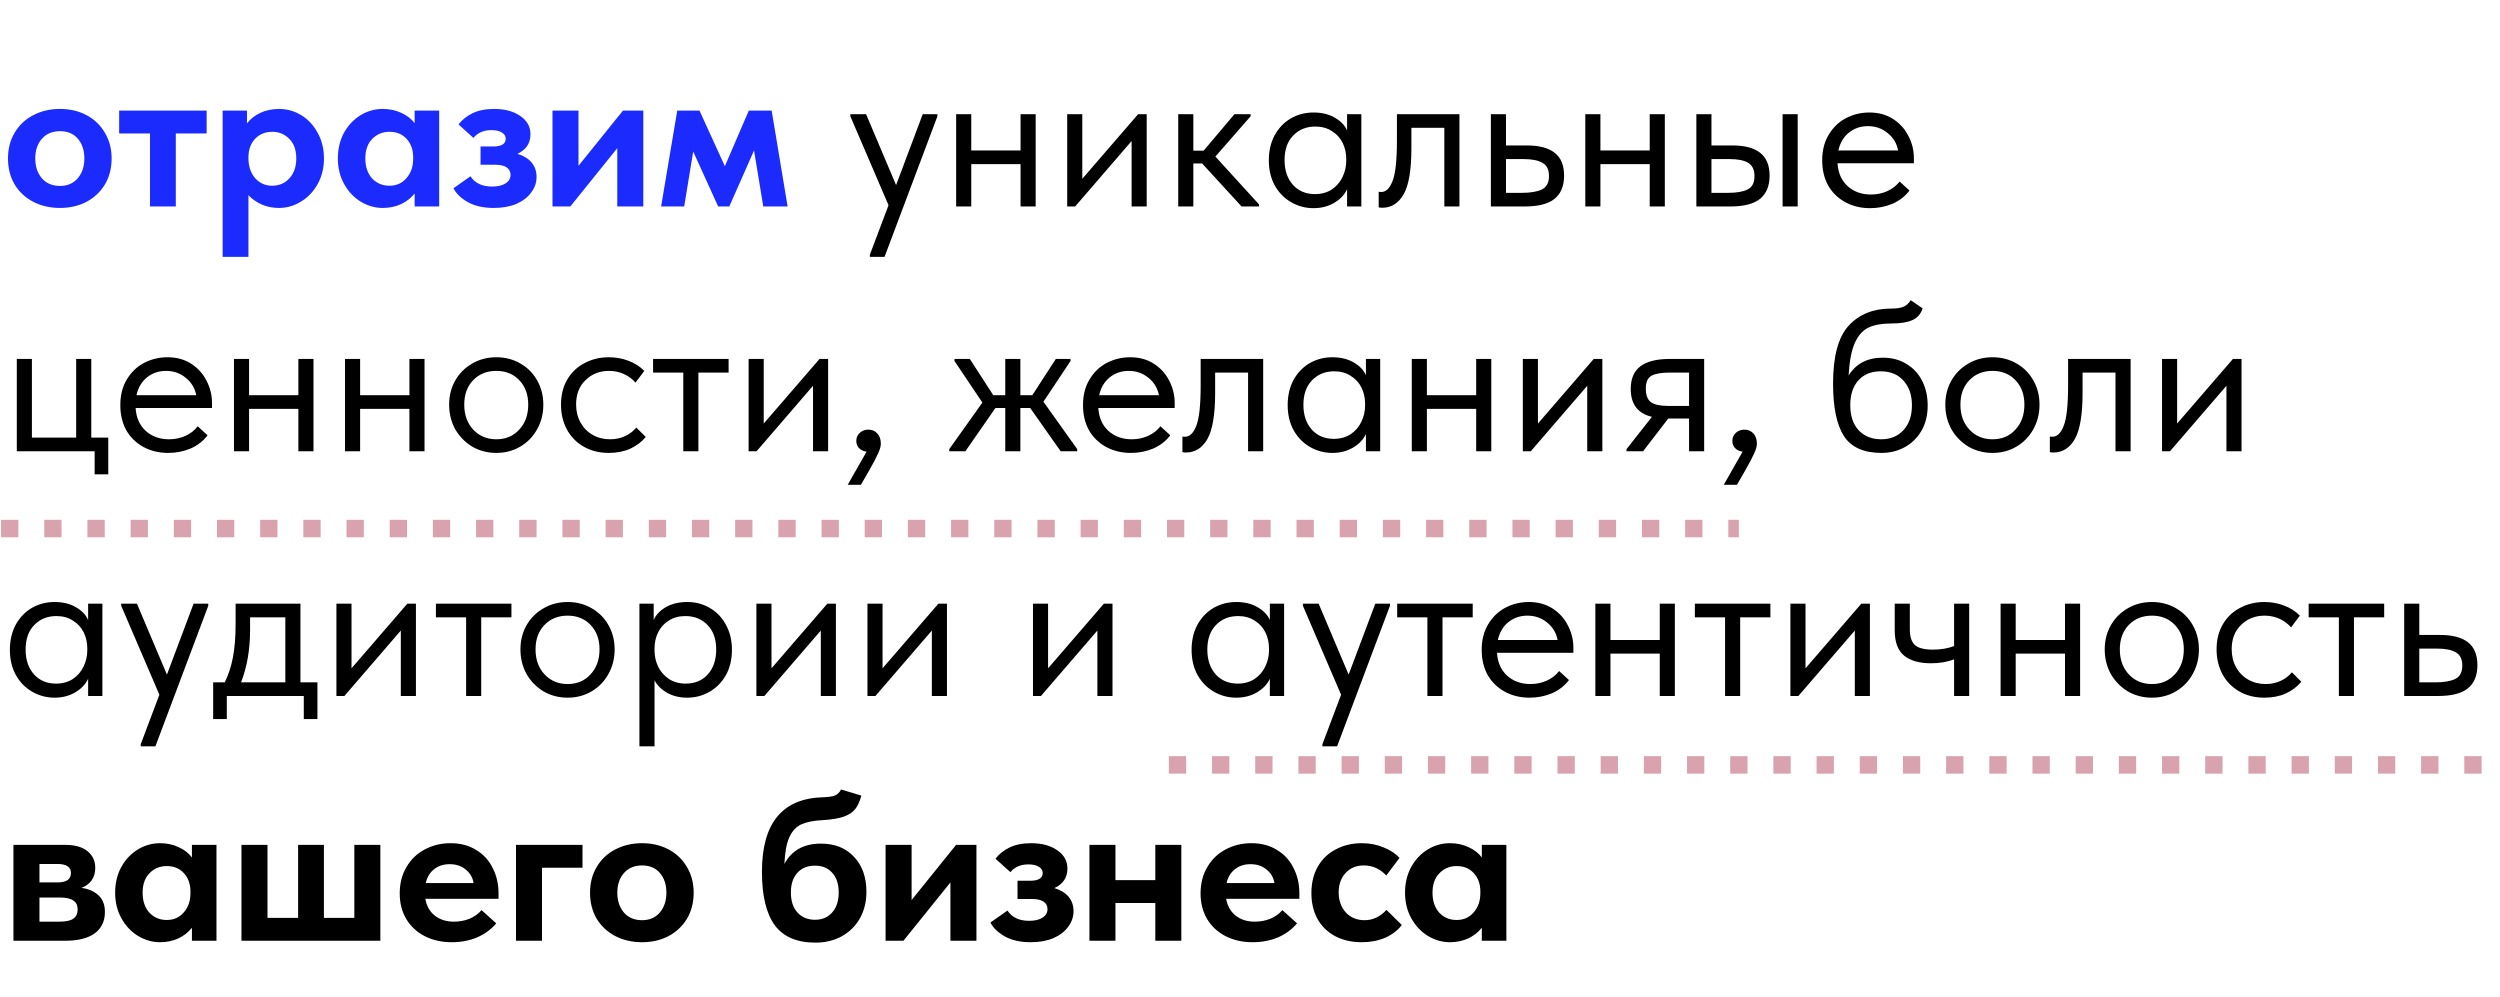 <?xml version="1.0" encoding="UTF-8"?> <svg xmlns="http://www.w3.org/2000/svg" width="143" height="57" viewBox="0 0 143 57" fill="none"><path d="M0.457 9.063C0.457 8.503 0.585 8.011 0.841 7.587C1.097 7.155 1.449 6.823 1.897 6.591C2.353 6.351 2.865 6.231 3.433 6.231C4.001 6.231 4.509 6.351 4.957 6.591C5.405 6.831 5.753 7.167 6.001 7.599C6.257 8.023 6.385 8.511 6.385 9.063C6.385 9.623 6.257 10.119 6.001 10.551C5.745 10.975 5.393 11.307 4.945 11.547C4.497 11.779 3.993 11.895 3.433 11.895C2.857 11.895 2.341 11.775 1.885 11.535C1.437 11.295 1.085 10.963 0.829 10.539C0.581 10.107 0.457 9.615 0.457 9.063ZM4.825 9.063C4.825 8.599 4.701 8.223 4.453 7.935C4.205 7.647 3.865 7.503 3.433 7.503C2.993 7.503 2.645 7.651 2.389 7.947C2.141 8.235 2.017 8.607 2.017 9.063C2.017 9.519 2.141 9.895 2.389 10.191C2.645 10.487 2.993 10.635 3.433 10.635C3.857 10.635 4.193 10.491 4.441 10.203C4.697 9.907 4.825 9.527 4.825 9.063ZM10.056 11.811H8.58V7.635H6.816V6.327H11.82V7.635H10.056V11.811ZM18.531 9.063C18.531 9.607 18.411 10.095 18.171 10.527C17.931 10.959 17.611 11.295 17.211 11.535C16.819 11.775 16.403 11.895 15.963 11.895C15.611 11.895 15.283 11.831 14.979 11.703C14.675 11.567 14.419 11.387 14.211 11.163V14.691H12.735V6.327H14.127V7.059C14.311 6.811 14.563 6.611 14.883 6.459C15.211 6.307 15.571 6.231 15.963 6.231C16.419 6.231 16.843 6.351 17.235 6.591C17.627 6.831 17.939 7.167 18.171 7.599C18.411 8.031 18.531 8.519 18.531 9.063ZM16.947 9.063C16.947 8.583 16.815 8.211 16.551 7.947C16.287 7.675 15.963 7.539 15.579 7.539C15.171 7.539 14.839 7.675 14.583 7.947C14.335 8.219 14.211 8.567 14.211 8.991V9.087C14.219 9.535 14.347 9.903 14.595 10.191C14.851 10.479 15.175 10.623 15.567 10.623C15.967 10.623 16.295 10.483 16.551 10.203C16.815 9.915 16.947 9.535 16.947 9.063ZM23.717 6.327H25.121V11.811H23.717V11.067C23.517 11.323 23.257 11.527 22.937 11.679C22.617 11.823 22.269 11.895 21.893 11.895C21.453 11.895 21.033 11.775 20.633 11.535C20.241 11.295 19.925 10.959 19.685 10.527C19.445 10.095 19.325 9.607 19.325 9.063C19.325 8.519 19.441 8.031 19.673 7.599C19.913 7.167 20.229 6.831 20.621 6.591C21.013 6.351 21.437 6.231 21.893 6.231C22.285 6.231 22.641 6.307 22.961 6.459C23.281 6.603 23.533 6.799 23.717 7.047V6.327ZM23.633 9.087V8.991C23.633 8.567 23.509 8.219 23.261 7.947C23.013 7.675 22.685 7.539 22.277 7.539C21.885 7.539 21.557 7.675 21.293 7.947C21.029 8.211 20.897 8.583 20.897 9.063C20.897 9.535 21.025 9.915 21.281 10.203C21.545 10.483 21.877 10.623 22.277 10.623C22.677 10.623 23.001 10.479 23.249 10.191C23.505 9.903 23.633 9.535 23.633 9.087ZM30.691 10.119C30.691 10.447 30.587 10.747 30.379 11.019C30.179 11.291 29.895 11.507 29.527 11.667C29.159 11.819 28.731 11.895 28.243 11.895C27.651 11.895 27.155 11.783 26.755 11.559C26.363 11.335 26.091 11.071 25.939 10.767L26.911 10.083C27.167 10.475 27.579 10.671 28.147 10.671C28.475 10.671 28.731 10.611 28.915 10.491C29.107 10.371 29.203 10.207 29.203 9.999C29.203 9.823 29.131 9.683 28.987 9.579C28.843 9.475 28.619 9.423 28.315 9.423H27.487V8.379H28.207C28.687 8.379 28.927 8.231 28.927 7.935C28.927 7.783 28.851 7.663 28.699 7.575C28.555 7.487 28.359 7.443 28.111 7.443C27.671 7.443 27.327 7.591 27.079 7.887L26.227 7.119C26.427 6.855 26.691 6.643 27.019 6.483C27.355 6.315 27.771 6.231 28.267 6.231C28.883 6.231 29.383 6.367 29.767 6.639C30.151 6.903 30.343 7.251 30.343 7.683C30.343 8.195 30.095 8.567 29.599 8.799C29.959 8.911 30.231 9.079 30.415 9.303C30.599 9.527 30.691 9.799 30.691 10.119ZM33.09 9.483L35.633 6.327H36.797V11.811H35.309V8.475L32.621 11.811H31.602V6.327H33.09V9.483ZM39.135 11.811H37.815L38.739 6.327H40.011L41.463 9.507L42.831 6.327H44.139L45.051 11.811H43.659L43.131 8.607L41.715 11.811H41.079L39.651 8.667L39.135 11.811Z" fill="#1B2BFE"></path><path d="M51.256 10.587L52.78 6.531H53.62V6.651L50.596 14.691H49.756V14.571L50.824 11.739L48.64 6.651V6.531H49.54L51.256 10.587ZM58.376 6.531H59.24V11.811H58.376V9.387H55.556V11.811H54.692V6.531H55.556V8.607H58.376V6.531ZM61.907 10.227L65.1 6.531H65.591V11.811H64.728V8.067L61.499 11.811H61.044V6.531H61.907V10.227ZM71.535 6.651L69.519 8.955L72.015 11.691V11.811H71.019L68.763 9.351H68.259V11.811H67.395V6.531H68.259V8.619H68.847L70.611 6.531H71.535V6.651ZM77.053 6.531H77.869V11.811H77.053V10.827C76.901 11.147 76.653 11.407 76.309 11.607C75.965 11.807 75.573 11.907 75.133 11.907C74.677 11.907 74.253 11.795 73.861 11.571C73.469 11.347 73.157 11.031 72.925 10.623C72.693 10.207 72.577 9.723 72.577 9.171C72.577 8.627 72.689 8.147 72.913 7.731C73.145 7.315 73.453 6.995 73.837 6.771C74.229 6.547 74.661 6.435 75.133 6.435C75.613 6.435 76.021 6.535 76.357 6.735C76.701 6.935 76.933 7.179 77.053 7.467V6.531ZM77.005 9.207V9.087C77.005 8.759 76.937 8.455 76.801 8.175C76.665 7.895 76.461 7.671 76.189 7.503C75.925 7.327 75.609 7.239 75.241 7.239C74.721 7.239 74.297 7.411 73.969 7.755C73.641 8.091 73.477 8.559 73.477 9.159C73.477 9.743 73.637 10.215 73.957 10.575C74.277 10.927 74.697 11.103 75.217 11.103C75.585 11.103 75.905 11.015 76.177 10.839C76.449 10.655 76.653 10.419 76.789 10.131C76.933 9.835 77.005 9.527 77.005 9.207ZM78.86 11.859V10.971C78.9 10.979 78.948 10.983 79.004 10.983C79.276 10.983 79.492 10.775 79.652 10.359C79.82 9.943 79.904 9.171 79.904 8.043V6.531H83.48V11.811H82.616V7.311H80.732V8.475C80.732 9.715 80.584 10.595 80.288 11.115C79.992 11.627 79.584 11.883 79.064 11.883C78.976 11.883 78.908 11.875 78.86 11.859ZM85.278 11.811V6.531H86.142V8.319H87.33C88.042 8.319 88.574 8.459 88.926 8.739C89.286 9.019 89.466 9.455 89.466 10.047C89.466 10.639 89.282 11.083 88.914 11.379C88.554 11.667 87.986 11.811 87.21 11.811H85.278ZM87.042 11.031C87.538 11.031 87.922 10.967 88.194 10.839C88.466 10.703 88.602 10.447 88.602 10.071C88.602 9.703 88.478 9.451 88.23 9.315C87.99 9.171 87.626 9.099 87.138 9.099H86.142V11.031H87.042ZM94.364 6.531H95.228V11.811H94.364V9.387H91.544V11.811H90.68V6.531H91.544V8.607H94.364V6.531ZM99.084 8.319C99.796 8.319 100.328 8.459 100.68 8.739C101.04 9.019 101.22 9.455 101.22 10.047C101.22 10.639 101.036 11.083 100.668 11.379C100.308 11.667 99.74 11.811 98.964 11.811H97.032V6.531H97.896V8.319H99.084ZM102.828 11.811H101.964V6.531H102.828V11.811ZM98.832 11.031C99.328 11.031 99.704 10.967 99.96 10.839C100.224 10.711 100.356 10.455 100.356 10.071C100.356 9.711 100.236 9.459 99.996 9.315C99.764 9.171 99.408 9.099 98.928 9.099H97.896V11.031H98.832ZM109.474 9.339H105.106C105.138 9.883 105.33 10.319 105.682 10.647C106.042 10.967 106.486 11.127 107.014 11.127C107.35 11.127 107.662 11.063 107.95 10.935C108.246 10.799 108.482 10.615 108.658 10.383L109.222 10.899C108.974 11.227 108.65 11.479 108.25 11.655C107.85 11.823 107.422 11.907 106.966 11.907C106.446 11.907 105.978 11.795 105.562 11.571C105.146 11.347 104.818 11.031 104.578 10.623C104.346 10.207 104.23 9.723 104.23 9.171C104.23 8.603 104.354 8.115 104.602 7.707C104.85 7.291 105.178 6.975 105.586 6.759C106.002 6.543 106.45 6.435 106.93 6.435C107.45 6.435 107.902 6.559 108.286 6.807C108.67 7.055 108.962 7.379 109.162 7.779C109.37 8.179 109.474 8.599 109.474 9.039V9.339ZM105.154 8.607H108.574C108.494 8.199 108.294 7.867 107.974 7.611C107.654 7.347 107.278 7.215 106.846 7.215C106.43 7.215 106.066 7.339 105.754 7.587C105.45 7.835 105.25 8.175 105.154 8.607ZM6.193 27.131H5.413V25.811H0.961V20.531H1.825V25.031H4.357V20.531H5.221V25.031H6.193V27.131ZM12.126 23.339H7.758C7.79 23.883 7.982 24.319 8.334 24.647C8.694 24.967 9.138 25.127 9.666 25.127C10.002 25.127 10.314 25.063 10.602 24.935C10.898 24.799 11.134 24.615 11.31 24.383L11.874 24.899C11.626 25.227 11.302 25.479 10.902 25.655C10.502 25.823 10.074 25.907 9.618 25.907C9.098 25.907 8.63 25.795 8.214 25.571C7.798 25.347 7.47 25.031 7.23 24.623C6.998 24.207 6.882 23.723 6.882 23.171C6.882 22.603 7.006 22.115 7.254 21.707C7.502 21.291 7.83 20.975 8.238 20.759C8.654 20.543 9.102 20.435 9.582 20.435C10.102 20.435 10.554 20.559 10.938 20.807C11.322 21.055 11.614 21.379 11.814 21.779C12.022 22.179 12.126 22.599 12.126 23.039V23.339ZM7.806 22.607H11.226C11.146 22.199 10.946 21.867 10.626 21.611C10.306 21.347 9.93 21.215 9.498 21.215C9.082 21.215 8.718 21.339 8.406 21.587C8.102 21.835 7.902 22.175 7.806 22.607ZM17.067 20.531H17.931V25.811H17.067V23.387H14.247V25.811H13.383V20.531H14.247V22.607H17.067V20.531ZM23.419 20.531H24.283V25.811H23.419V23.387H20.599V25.811H19.735V20.531H20.599V22.607H23.419V20.531ZM25.691 23.147C25.691 22.635 25.806 22.175 26.038 21.767C26.279 21.351 26.602 21.027 27.011 20.795C27.419 20.555 27.878 20.435 28.39 20.435C28.902 20.435 29.363 20.555 29.77 20.795C30.178 21.027 30.498 21.351 30.73 21.767C30.962 22.175 31.078 22.635 31.078 23.147C31.078 23.667 30.959 24.139 30.718 24.563C30.486 24.979 30.166 25.307 29.759 25.547C29.351 25.787 28.895 25.907 28.39 25.907C27.887 25.907 27.427 25.787 27.011 25.547C26.602 25.299 26.279 24.967 26.038 24.551C25.806 24.127 25.691 23.659 25.691 23.147ZM30.215 23.147C30.215 22.571 30.047 22.107 29.71 21.755C29.375 21.395 28.934 21.215 28.39 21.215C27.846 21.215 27.402 21.395 27.058 21.755C26.723 22.107 26.555 22.571 26.555 23.147C26.555 23.731 26.727 24.207 27.07 24.575C27.415 24.943 27.855 25.127 28.39 25.127C28.927 25.127 29.363 24.943 29.698 24.575C30.043 24.207 30.215 23.731 30.215 23.147ZM32.089 23.147C32.089 22.595 32.209 22.115 32.449 21.707C32.689 21.299 33.017 20.987 33.433 20.771C33.849 20.547 34.313 20.435 34.825 20.435C35.225 20.435 35.601 20.503 35.953 20.639C36.313 20.775 36.613 20.967 36.853 21.215L36.349 21.887C36.173 21.679 35.953 21.515 35.689 21.395C35.425 21.275 35.141 21.215 34.837 21.215C34.301 21.215 33.853 21.391 33.493 21.743C33.133 22.087 32.953 22.551 32.953 23.135C32.953 23.519 33.037 23.863 33.205 24.167C33.373 24.471 33.605 24.707 33.901 24.875C34.197 25.043 34.529 25.127 34.897 25.127C35.209 25.127 35.493 25.067 35.749 24.947C36.013 24.827 36.229 24.663 36.397 24.455L36.937 24.995C36.705 25.275 36.409 25.499 36.049 25.667C35.689 25.827 35.281 25.907 34.825 25.907C34.281 25.907 33.801 25.787 33.385 25.547C32.969 25.307 32.649 24.979 32.425 24.563C32.201 24.139 32.089 23.667 32.089 23.147ZM39.948 25.811H39.084V21.311H37.356V20.531H41.676V21.311H39.948V25.811ZM43.685 24.227L46.877 20.531H47.369V25.811H46.505V22.067L43.277 25.811H42.821V20.531H43.685V24.227ZM50.384 25.379C50.384 25.531 50.332 25.715 50.228 25.931C50.132 26.155 49.972 26.463 49.748 26.855L49.244 27.731H48.488L49.568 25.835C49.384 25.811 49.24 25.743 49.136 25.631C49.032 25.519 48.98 25.383 48.98 25.223C48.98 25.031 49.048 24.875 49.184 24.755C49.32 24.635 49.48 24.575 49.664 24.575C49.88 24.575 50.052 24.647 50.18 24.791C50.316 24.935 50.384 25.131 50.384 25.379ZM61.233 20.651L59.685 22.979L61.617 25.691V25.811H60.669L58.929 23.339H58.365V25.811H57.501V23.339H56.937L55.221 25.811H54.297V25.691L56.193 23.027L54.597 20.651V20.531H55.473L56.817 22.607H57.501V20.531H58.365V22.607H59.049L60.393 20.531H61.233V20.651ZM67.192 23.339H62.824C62.856 23.883 63.048 24.319 63.4 24.647C63.76 24.967 64.204 25.127 64.732 25.127C65.068 25.127 65.38 25.063 65.668 24.935C65.964 24.799 66.2 24.615 66.376 24.383L66.94 24.899C66.692 25.227 66.368 25.479 65.968 25.655C65.568 25.823 65.14 25.907 64.684 25.907C64.164 25.907 63.696 25.795 63.28 25.571C62.864 25.347 62.536 25.031 62.296 24.623C62.064 24.207 61.948 23.723 61.948 23.171C61.948 22.603 62.072 22.115 62.32 21.707C62.568 21.291 62.896 20.975 63.304 20.759C63.72 20.543 64.168 20.435 64.648 20.435C65.168 20.435 65.62 20.559 66.004 20.807C66.388 21.055 66.68 21.379 66.88 21.779C67.088 22.179 67.192 22.599 67.192 23.039V23.339ZM62.872 22.607H66.292C66.212 22.199 66.012 21.867 65.692 21.611C65.372 21.347 64.996 21.215 64.564 21.215C64.148 21.215 63.784 21.339 63.472 21.587C63.168 21.835 62.968 22.175 62.872 22.607ZM67.634 25.859V24.971C67.674 24.979 67.722 24.983 67.778 24.983C68.05 24.983 68.266 24.775 68.426 24.359C68.594 23.943 68.678 23.171 68.678 22.043V20.531H72.254V25.811H71.39V21.311H69.506V22.475C69.506 23.715 69.358 24.595 69.062 25.115C68.766 25.627 68.358 25.883 67.838 25.883C67.75 25.883 67.682 25.875 67.634 25.859ZM78.131 20.531H78.947V25.811H78.131V24.827C77.979 25.147 77.731 25.407 77.387 25.607C77.043 25.807 76.651 25.907 76.211 25.907C75.755 25.907 75.331 25.795 74.939 25.571C74.547 25.347 74.235 25.031 74.003 24.623C73.771 24.207 73.655 23.723 73.655 23.171C73.655 22.627 73.767 22.147 73.991 21.731C74.223 21.315 74.531 20.995 74.915 20.771C75.307 20.547 75.739 20.435 76.211 20.435C76.691 20.435 77.099 20.535 77.435 20.735C77.779 20.935 78.011 21.179 78.131 21.467V20.531ZM78.083 23.207V23.087C78.083 22.759 78.015 22.455 77.879 22.175C77.743 21.895 77.539 21.671 77.267 21.503C77.003 21.327 76.687 21.239 76.319 21.239C75.799 21.239 75.375 21.411 75.047 21.755C74.719 22.091 74.555 22.559 74.555 23.159C74.555 23.743 74.715 24.215 75.035 24.575C75.355 24.927 75.775 25.103 76.295 25.103C76.663 25.103 76.983 25.015 77.255 24.839C77.527 24.655 77.731 24.419 77.867 24.131C78.011 23.835 78.083 23.527 78.083 23.207ZM84.438 20.531H85.302V25.811H84.438V23.387H81.618V25.811H80.754V20.531H81.618V22.607H84.438V20.531ZM87.97 24.227L91.162 20.531H91.654V25.811H90.79V22.067L87.562 25.811H87.106V20.531H87.97V24.227ZM97.478 20.531V25.811H96.614V23.939H95.425L93.986 25.811H93.037V25.691L94.49 23.843C93.681 23.651 93.278 23.119 93.278 22.247C93.278 21.671 93.457 21.243 93.817 20.963C94.186 20.675 94.754 20.531 95.522 20.531H97.478ZM96.614 23.219V21.311H95.522C95.041 21.311 94.689 21.371 94.466 21.491C94.249 21.611 94.141 21.855 94.141 22.223C94.141 22.599 94.237 22.859 94.43 23.003C94.629 23.147 94.962 23.219 95.425 23.219H96.614ZM100.494 25.379C100.494 25.531 100.442 25.715 100.338 25.931C100.242 26.155 100.082 26.463 99.858 26.855L99.354 27.731H98.598L99.678 25.835C99.494 25.811 99.35 25.743 99.246 25.631C99.142 25.519 99.09 25.383 99.09 25.223C99.09 25.031 99.158 24.875 99.294 24.755C99.43 24.635 99.59 24.575 99.774 24.575C99.99 24.575 100.162 24.647 100.29 24.791C100.426 24.935 100.494 25.131 100.494 25.379ZM110.263 23.195C110.263 23.755 110.143 24.239 109.903 24.647C109.663 25.055 109.343 25.367 108.943 25.583C108.543 25.799 108.103 25.907 107.623 25.907C106.607 25.907 105.891 25.587 105.475 24.947C105.059 24.299 104.851 23.299 104.851 21.947C104.851 20.387 105.147 19.283 105.739 18.635C106.339 17.979 107.147 17.651 108.163 17.651C108.467 17.651 108.699 17.619 108.859 17.555C109.027 17.491 109.171 17.363 109.291 17.171L109.975 17.639C109.871 17.959 109.675 18.183 109.387 18.311C109.107 18.439 108.707 18.503 108.187 18.503C107.651 18.503 107.219 18.579 106.891 18.731C106.563 18.883 106.299 19.175 106.099 19.607C105.907 20.031 105.787 20.655 105.739 21.479C106.163 20.799 106.815 20.459 107.695 20.459C108.215 20.459 108.667 20.579 109.051 20.819C109.443 21.051 109.743 21.375 109.951 21.791C110.159 22.207 110.263 22.675 110.263 23.195ZM109.363 23.183C109.363 22.599 109.203 22.131 108.883 21.779C108.571 21.419 108.135 21.239 107.575 21.239C107.031 21.239 106.603 21.415 106.291 21.767C105.987 22.111 105.835 22.579 105.835 23.171C105.835 23.787 105.995 24.267 106.315 24.611C106.643 24.955 107.075 25.127 107.611 25.127C108.139 25.127 108.563 24.951 108.883 24.599C109.203 24.247 109.363 23.775 109.363 23.183ZM111.272 23.147C111.272 22.635 111.388 22.175 111.62 21.767C111.86 21.351 112.184 21.027 112.592 20.795C113 20.555 113.46 20.435 113.972 20.435C114.484 20.435 114.944 20.555 115.352 20.795C115.76 21.027 116.08 21.351 116.312 21.767C116.544 22.175 116.66 22.635 116.66 23.147C116.66 23.667 116.54 24.139 116.3 24.563C116.068 24.979 115.748 25.307 115.34 25.547C114.932 25.787 114.476 25.907 113.972 25.907C113.468 25.907 113.008 25.787 112.592 25.547C112.184 25.299 111.86 24.967 111.62 24.551C111.388 24.127 111.272 23.659 111.272 23.147ZM115.796 23.147C115.796 22.571 115.628 22.107 115.292 21.755C114.956 21.395 114.516 21.215 113.972 21.215C113.428 21.215 112.984 21.395 112.64 21.755C112.304 22.107 112.136 22.571 112.136 23.147C112.136 23.731 112.308 24.207 112.652 24.575C112.996 24.943 113.436 25.127 113.972 25.127C114.508 25.127 114.944 24.943 115.28 24.575C115.624 24.207 115.796 23.731 115.796 23.147ZM117.251 25.859V24.971C117.291 24.979 117.339 24.983 117.395 24.983C117.667 24.983 117.883 24.775 118.043 24.359C118.211 23.943 118.295 23.171 118.295 22.043V20.531H121.871V25.811H121.007V21.311H119.123V22.475C119.123 23.715 118.975 24.595 118.679 25.115C118.383 25.627 117.975 25.883 117.455 25.883C117.367 25.883 117.299 25.875 117.251 25.859ZM124.532 24.227L127.724 20.531H128.216V25.811H127.352V22.067L124.124 25.811H123.668V20.531H124.532V24.227ZM5.041 34.531H5.857V39.811H5.041V38.827C4.889 39.147 4.641 39.407 4.297 39.607C3.953 39.807 3.561 39.907 3.121 39.907C2.665 39.907 2.241 39.795 1.849 39.571C1.457 39.347 1.145 39.031 0.913 38.623C0.681 38.207 0.565 37.723 0.565 37.171C0.565 36.627 0.677 36.147 0.901 35.731C1.133 35.315 1.441 34.995 1.825 34.771C2.217 34.547 2.649 34.435 3.121 34.435C3.601 34.435 4.009 34.535 4.345 34.735C4.689 34.935 4.921 35.179 5.041 35.467V34.531ZM4.993 37.207V37.087C4.993 36.759 4.925 36.455 4.789 36.175C4.653 35.895 4.449 35.671 4.177 35.503C3.913 35.327 3.597 35.239 3.229 35.239C2.709 35.239 2.285 35.411 1.957 35.755C1.629 36.091 1.465 36.559 1.465 37.159C1.465 37.743 1.625 38.215 1.945 38.575C2.265 38.927 2.685 39.103 3.205 39.103C3.573 39.103 3.893 39.015 4.165 38.839C4.437 38.655 4.641 38.419 4.777 38.131C4.921 37.835 4.993 37.527 4.993 37.207ZM9.549 38.587L11.073 34.531H11.913V34.651L8.889 42.691H8.049V42.571L9.117 39.739L6.933 34.651V34.531H7.833L9.549 38.587ZM17.185 39.031H18.157V41.131H17.377V39.811H12.973V41.131H12.193V39.031H12.853C13.061 38.623 13.217 38.151 13.321 37.615C13.425 37.079 13.477 36.439 13.477 35.695V34.531H17.185V39.031ZM14.305 36.031C14.305 37.143 14.133 38.143 13.789 39.031H16.321V35.311H14.305V36.031ZM20.107 38.227L23.299 34.531H23.791V39.811H22.927V36.067L19.699 39.811H19.243V34.531H20.107V38.227ZM27.526 39.811H26.662V35.311H24.934V34.531H29.254V35.311H27.526V39.811ZM29.769 37.147C29.769 36.635 29.885 36.175 30.117 35.767C30.357 35.351 30.681 35.027 31.089 34.795C31.497 34.555 31.957 34.435 32.469 34.435C32.981 34.435 33.441 34.555 33.849 34.795C34.257 35.027 34.577 35.351 34.809 35.767C35.041 36.175 35.157 36.635 35.157 37.147C35.157 37.667 35.037 38.139 34.797 38.563C34.565 38.979 34.245 39.307 33.837 39.547C33.429 39.787 32.973 39.907 32.469 39.907C31.965 39.907 31.505 39.787 31.089 39.547C30.681 39.299 30.357 38.967 30.117 38.551C29.885 38.127 29.769 37.659 29.769 37.147ZM34.293 37.147C34.293 36.571 34.125 36.107 33.789 35.755C33.453 35.395 33.013 35.215 32.469 35.215C31.925 35.215 31.481 35.395 31.137 35.755C30.801 36.107 30.633 36.571 30.633 37.147C30.633 37.731 30.805 38.207 31.149 38.575C31.493 38.943 31.933 39.127 32.469 39.127C33.005 39.127 33.441 38.943 33.777 38.575C34.121 38.207 34.293 37.731 34.293 37.147ZM41.867 37.171C41.867 37.723 41.751 38.207 41.519 38.623C41.287 39.031 40.975 39.347 40.583 39.571C40.191 39.795 39.767 39.907 39.311 39.907C38.887 39.907 38.511 39.819 38.183 39.643C37.855 39.459 37.607 39.219 37.439 38.923V42.691H36.575V34.531H37.391V35.467C37.511 35.179 37.739 34.935 38.075 34.735C38.419 34.535 38.831 34.435 39.311 34.435C39.783 34.435 40.211 34.547 40.595 34.771C40.987 34.995 41.295 35.315 41.519 35.731C41.751 36.147 41.867 36.627 41.867 37.171ZM40.967 37.159C40.967 36.559 40.803 36.091 40.475 35.755C40.147 35.411 39.723 35.239 39.203 35.239C38.835 35.239 38.515 35.327 38.243 35.503C37.979 35.671 37.779 35.895 37.643 36.175C37.507 36.455 37.439 36.759 37.439 37.087V37.207C37.439 37.527 37.507 37.835 37.643 38.131C37.787 38.419 37.995 38.655 38.267 38.839C38.539 39.015 38.859 39.103 39.227 39.103C39.747 39.103 40.167 38.927 40.487 38.575C40.807 38.215 40.967 37.743 40.967 37.159ZM44.13 38.227L47.322 34.531H47.814V39.811H46.95V36.067L43.722 39.811H43.266V34.531H44.13V38.227ZM50.482 38.227L53.674 34.531H54.166V39.811H53.302V36.067L50.074 39.811H49.618V34.531H50.482V38.227ZM59.95 38.227L63.142 34.531H63.635V39.811H62.77V36.067L59.542 39.811H59.087V34.531H59.95V38.227ZM72.635 34.531H73.451V39.811H72.635V38.827C72.483 39.147 72.235 39.407 71.891 39.607C71.547 39.807 71.155 39.907 70.715 39.907C70.259 39.907 69.835 39.795 69.443 39.571C69.051 39.347 68.739 39.031 68.507 38.623C68.275 38.207 68.159 37.723 68.159 37.171C68.159 36.627 68.271 36.147 68.495 35.731C68.727 35.315 69.035 34.995 69.419 34.771C69.811 34.547 70.243 34.435 70.715 34.435C71.195 34.435 71.603 34.535 71.939 34.735C72.283 34.935 72.515 35.179 72.635 35.467V34.531ZM72.587 37.207V37.087C72.587 36.759 72.519 36.455 72.383 36.175C72.247 35.895 72.043 35.671 71.771 35.503C71.507 35.327 71.191 35.239 70.823 35.239C70.303 35.239 69.879 35.411 69.551 35.755C69.223 36.091 69.059 36.559 69.059 37.159C69.059 37.743 69.219 38.215 69.539 38.575C69.859 38.927 70.279 39.103 70.799 39.103C71.167 39.103 71.487 39.015 71.759 38.839C72.031 38.655 72.235 38.419 72.371 38.131C72.515 37.835 72.587 37.527 72.587 37.207ZM77.142 38.587L78.666 34.531H79.506V34.651L76.482 42.691H75.642V42.571L76.71 39.739L74.526 34.651V34.531H75.426L77.142 38.587ZM82.511 39.811H81.647V35.311H79.919V34.531H84.239V35.311H82.511V39.811ZM89.997 37.339H85.629C85.661 37.883 85.853 38.319 86.205 38.647C86.565 38.967 87.009 39.127 87.537 39.127C87.873 39.127 88.185 39.063 88.473 38.935C88.769 38.799 89.005 38.615 89.181 38.383L89.745 38.899C89.497 39.227 89.173 39.479 88.773 39.655C88.373 39.823 87.945 39.907 87.489 39.907C86.969 39.907 86.501 39.795 86.085 39.571C85.669 39.347 85.341 39.031 85.101 38.623C84.869 38.207 84.753 37.723 84.753 37.171C84.753 36.603 84.877 36.115 85.125 35.707C85.373 35.291 85.701 34.975 86.109 34.759C86.525 34.543 86.973 34.435 87.453 34.435C87.973 34.435 88.425 34.559 88.809 34.807C89.193 35.055 89.485 35.379 89.685 35.779C89.893 36.179 89.997 36.599 89.997 37.039V37.339ZM85.677 36.607H89.097C89.017 36.199 88.817 35.867 88.497 35.611C88.177 35.347 87.801 35.215 87.369 35.215C86.953 35.215 86.589 35.339 86.277 35.587C85.973 35.835 85.773 36.175 85.677 36.607ZM94.938 34.531H95.802V39.811H94.938V37.387H92.118V39.811H91.254V34.531H92.118V36.607H94.938V34.531ZM99.538 39.811H98.674V35.311H96.946V34.531H101.266V35.311H99.538V39.811ZM103.275 38.227L106.467 34.531H106.959V39.811H106.095V36.067L102.867 39.811H102.411V34.531H103.275V38.227ZM111.774 34.531H112.638V39.811H111.774V37.711C111.398 37.863 110.958 37.939 110.454 37.939C109.782 37.939 109.266 37.791 108.906 37.495C108.554 37.199 108.378 36.719 108.378 36.055V34.531H109.242V36.007C109.242 36.407 109.334 36.699 109.518 36.883C109.71 37.067 110.058 37.159 110.562 37.159C111.01 37.159 111.414 37.091 111.774 36.955V34.531ZM118.118 34.531H118.982V39.811H118.118V37.387H115.298V39.811H114.434V34.531H115.298V36.607H118.118V34.531ZM120.39 37.147C120.39 36.635 120.506 36.175 120.738 35.767C120.978 35.351 121.302 35.027 121.71 34.795C122.118 34.555 122.578 34.435 123.09 34.435C123.602 34.435 124.062 34.555 124.47 34.795C124.878 35.027 125.198 35.351 125.43 35.767C125.662 36.175 125.778 36.635 125.778 37.147C125.778 37.667 125.658 38.139 125.418 38.563C125.186 38.979 124.866 39.307 124.458 39.547C124.05 39.787 123.594 39.907 123.09 39.907C122.586 39.907 122.126 39.787 121.71 39.547C121.302 39.299 120.978 38.967 120.738 38.551C120.506 38.127 120.39 37.659 120.39 37.147ZM124.914 37.147C124.914 36.571 124.746 36.107 124.41 35.755C124.074 35.395 123.634 35.215 123.09 35.215C122.546 35.215 122.102 35.395 121.758 35.755C121.422 36.107 121.254 36.571 121.254 37.147C121.254 37.731 121.426 38.207 121.77 38.575C122.114 38.943 122.554 39.127 123.09 39.127C123.626 39.127 124.062 38.943 124.398 38.575C124.742 38.207 124.914 37.731 124.914 37.147ZM126.788 37.147C126.788 36.595 126.908 36.115 127.148 35.707C127.388 35.299 127.716 34.987 128.132 34.771C128.548 34.547 129.012 34.435 129.524 34.435C129.924 34.435 130.3 34.503 130.652 34.639C131.012 34.775 131.312 34.967 131.552 35.215L131.048 35.887C130.872 35.679 130.652 35.515 130.388 35.395C130.124 35.275 129.84 35.215 129.536 35.215C129 35.215 128.552 35.391 128.192 35.743C127.832 36.087 127.652 36.551 127.652 37.135C127.652 37.519 127.736 37.863 127.904 38.167C128.072 38.471 128.304 38.707 128.6 38.875C128.896 39.043 129.228 39.127 129.596 39.127C129.908 39.127 130.192 39.067 130.448 38.947C130.712 38.827 130.928 38.663 131.096 38.455L131.636 38.995C131.404 39.275 131.108 39.499 130.748 39.667C130.388 39.827 129.98 39.907 129.524 39.907C128.98 39.907 128.5 39.787 128.084 39.547C127.668 39.307 127.348 38.979 127.124 38.563C126.9 38.139 126.788 37.667 126.788 37.147ZM134.647 39.811H133.783V35.311H132.055V34.531H136.375V35.311H134.647V39.811ZM137.52 39.811V34.531H138.384V36.319H139.572C140.284 36.319 140.816 36.459 141.168 36.739C141.528 37.019 141.708 37.455 141.708 38.047C141.708 38.639 141.524 39.083 141.156 39.379C140.796 39.667 140.228 39.811 139.452 39.811H137.52ZM139.284 39.031C139.78 39.031 140.164 38.967 140.436 38.839C140.708 38.703 140.844 38.447 140.844 38.071C140.844 37.703 140.72 37.451 140.472 37.315C140.232 37.171 139.868 37.099 139.38 37.099H138.384V39.031H139.284ZM6.001 52.167C6.001 52.695 5.805 53.103 5.413 53.391C5.021 53.671 4.457 53.811 3.721 53.811H0.769V48.327H3.733C4.285 48.327 4.709 48.447 5.005 48.687C5.301 48.927 5.449 49.247 5.449 49.647C5.449 49.927 5.377 50.167 5.233 50.367C5.089 50.559 4.897 50.699 4.657 50.787C5.073 50.843 5.401 50.987 5.641 51.219C5.881 51.443 6.001 51.759 6.001 52.167ZM3.277 49.419H2.257V50.475H3.289C3.801 50.475 4.057 50.295 4.057 49.935C4.057 49.759 3.993 49.631 3.865 49.551C3.737 49.463 3.541 49.419 3.277 49.419ZM3.397 52.719C3.765 52.719 4.029 52.663 4.189 52.551C4.357 52.431 4.441 52.255 4.441 52.023C4.441 51.783 4.357 51.611 4.189 51.507C4.029 51.395 3.777 51.339 3.433 51.339H2.257V52.719H3.397ZM10.978 48.327H12.382V53.811H10.978V53.067C10.778 53.323 10.518 53.527 10.198 53.679C9.878 53.823 9.53 53.895 9.154 53.895C8.714 53.895 8.294 53.775 7.894 53.535C7.502 53.295 7.186 52.959 6.946 52.527C6.706 52.095 6.586 51.607 6.586 51.063C6.586 50.519 6.702 50.031 6.934 49.599C7.174 49.167 7.49 48.831 7.882 48.591C8.274 48.351 8.698 48.231 9.154 48.231C9.546 48.231 9.902 48.307 10.222 48.459C10.542 48.603 10.794 48.799 10.978 49.047V48.327ZM10.894 51.087V50.991C10.894 50.567 10.77 50.219 10.522 49.947C10.274 49.675 9.946 49.539 9.538 49.539C9.146 49.539 8.818 49.675 8.554 49.947C8.29 50.211 8.158 50.583 8.158 51.063C8.158 51.535 8.286 51.915 8.542 52.203C8.806 52.483 9.138 52.623 9.538 52.623C9.938 52.623 10.262 52.479 10.51 52.191C10.766 51.903 10.894 51.535 10.894 51.087ZM18.528 52.503H20.268V48.327H21.756V53.811H13.812V48.327H15.3V52.503H17.052V48.327H18.528V52.503ZM28.516 51.411H24.328C24.4 51.819 24.58 52.139 24.868 52.371C25.164 52.603 25.528 52.719 25.96 52.719C26.28 52.719 26.58 52.663 26.86 52.551C27.14 52.431 27.368 52.267 27.544 52.059L28.384 52.815C28.096 53.159 27.732 53.427 27.292 53.619C26.852 53.803 26.368 53.895 25.84 53.895C25.264 53.895 24.748 53.779 24.292 53.547C23.844 53.315 23.492 52.987 23.236 52.563C22.988 52.139 22.864 51.655 22.864 51.111C22.864 50.535 22.992 50.031 23.248 49.599C23.504 49.159 23.852 48.823 24.292 48.591C24.74 48.351 25.232 48.231 25.768 48.231C26.336 48.231 26.824 48.359 27.232 48.615C27.648 48.863 27.964 49.207 28.18 49.647C28.404 50.079 28.516 50.563 28.516 51.099V51.411ZM24.352 50.511H27.088C27.04 50.199 26.892 49.943 26.644 49.743C26.404 49.535 26.096 49.431 25.72 49.431C25.368 49.431 25.072 49.527 24.832 49.719C24.592 49.903 24.432 50.167 24.352 50.511ZM31.003 53.811H29.515V48.327H33.319V49.635H31.003V53.811ZM33.75 51.063C33.75 50.503 33.878 50.011 34.134 49.587C34.39 49.155 34.742 48.823 35.19 48.591C35.646 48.351 36.158 48.231 36.726 48.231C37.294 48.231 37.802 48.351 38.25 48.591C38.698 48.831 39.046 49.167 39.294 49.599C39.55 50.023 39.678 50.511 39.678 51.063C39.678 51.623 39.55 52.119 39.294 52.551C39.038 52.975 38.686 53.307 38.238 53.547C37.79 53.779 37.286 53.895 36.726 53.895C36.15 53.895 35.634 53.775 35.178 53.535C34.73 53.295 34.378 52.963 34.122 52.539C33.874 52.107 33.75 51.615 33.75 51.063ZM38.118 51.063C38.118 50.599 37.994 50.223 37.746 49.935C37.498 49.647 37.158 49.503 36.726 49.503C36.286 49.503 35.938 49.651 35.682 49.947C35.434 50.235 35.31 50.607 35.31 51.063C35.31 51.519 35.434 51.895 35.682 52.191C35.938 52.487 36.286 52.635 36.726 52.635C37.15 52.635 37.486 52.491 37.734 52.203C37.99 51.907 38.118 51.527 38.118 51.063ZM49.559 51.015C49.559 51.583 49.434 52.087 49.187 52.527C48.938 52.967 48.59 53.311 48.142 53.559C47.703 53.799 47.203 53.919 46.642 53.919C45.587 53.919 44.81 53.587 44.315 52.923C43.827 52.251 43.583 51.231 43.583 49.863C43.583 47.087 44.746 45.667 47.075 45.603C47.37 45.595 47.594 45.563 47.746 45.507C47.907 45.443 48.026 45.327 48.106 45.159L49.27 45.507C49.182 45.835 49.066 46.091 48.922 46.275C48.779 46.459 48.562 46.603 48.275 46.707C47.986 46.811 47.587 46.879 47.075 46.911C46.554 46.935 46.142 47.015 45.839 47.151C45.542 47.287 45.315 47.531 45.154 47.883C44.995 48.227 44.898 48.739 44.867 49.419C45.282 48.643 45.978 48.255 46.955 48.255C47.755 48.255 48.386 48.507 48.85 49.011C49.322 49.507 49.559 50.175 49.559 51.015ZM47.974 51.051C47.974 50.579 47.855 50.207 47.614 49.935C47.374 49.655 47.042 49.515 46.618 49.515C46.194 49.515 45.858 49.651 45.611 49.923C45.362 50.195 45.239 50.571 45.239 51.051C45.239 51.531 45.362 51.911 45.611 52.191C45.867 52.471 46.203 52.611 46.618 52.611C47.026 52.611 47.355 52.471 47.602 52.191C47.85 51.911 47.974 51.531 47.974 51.051ZM52.144 51.483L54.688 48.327H55.852V53.811H54.364V50.475L51.676 53.811H50.656V48.327H52.144V51.483ZM61.406 52.119C61.406 52.447 61.301 52.747 61.093 53.019C60.894 53.291 60.609 53.507 60.242 53.667C59.873 53.819 59.446 53.895 58.958 53.895C58.365 53.895 57.87 53.783 57.469 53.559C57.078 53.335 56.806 53.071 56.654 52.767L57.626 52.083C57.882 52.475 58.294 52.671 58.861 52.671C59.19 52.671 59.446 52.611 59.63 52.491C59.822 52.371 59.917 52.207 59.917 51.999C59.917 51.823 59.846 51.683 59.702 51.579C59.557 51.475 59.334 51.423 59.029 51.423H58.202V50.379H58.922C59.401 50.379 59.642 50.231 59.642 49.935C59.642 49.783 59.566 49.663 59.413 49.575C59.27 49.487 59.074 49.443 58.825 49.443C58.386 49.443 58.041 49.591 57.794 49.887L56.941 49.119C57.142 48.855 57.406 48.643 57.733 48.483C58.069 48.315 58.486 48.231 58.981 48.231C59.597 48.231 60.097 48.367 60.481 48.639C60.865 48.903 61.057 49.251 61.057 49.683C61.057 50.195 60.809 50.567 60.313 50.799C60.673 50.911 60.946 51.079 61.13 51.303C61.313 51.527 61.406 51.799 61.406 52.119ZM66.084 48.327H67.572V53.811H66.084V51.651H63.804V53.811H62.316V48.327H63.804V50.343H66.084V48.327ZM74.324 51.411H70.136C70.208 51.819 70.388 52.139 70.676 52.371C70.972 52.603 71.336 52.719 71.768 52.719C72.088 52.719 72.388 52.663 72.668 52.551C72.948 52.431 73.176 52.267 73.352 52.059L74.192 52.815C73.904 53.159 73.54 53.427 73.1 53.619C72.66 53.803 72.176 53.895 71.648 53.895C71.072 53.895 70.556 53.779 70.1 53.547C69.652 53.315 69.3 52.987 69.044 52.563C68.796 52.139 68.672 51.655 68.672 51.111C68.672 50.535 68.8 50.031 69.056 49.599C69.312 49.159 69.66 48.823 70.1 48.591C70.548 48.351 71.04 48.231 71.576 48.231C72.144 48.231 72.632 48.359 73.04 48.615C73.456 48.863 73.772 49.207 73.988 49.647C74.212 50.079 74.324 50.563 74.324 51.099V51.411ZM70.16 50.511H72.896C72.848 50.199 72.7 49.943 72.452 49.743C72.212 49.535 71.904 49.431 71.528 49.431C71.176 49.431 70.88 49.527 70.64 49.719C70.4 49.903 70.24 50.167 70.16 50.511ZM75.012 51.087C75.012 50.503 75.136 49.995 75.384 49.563C75.632 49.131 75.976 48.803 76.416 48.579C76.856 48.347 77.348 48.231 77.892 48.231C78.348 48.231 78.764 48.311 79.14 48.471C79.524 48.623 79.828 48.823 80.052 49.071L79.296 50.079C78.936 49.695 78.508 49.503 78.012 49.503C77.58 49.503 77.232 49.647 76.968 49.935C76.704 50.223 76.572 50.591 76.572 51.039C76.572 51.503 76.708 51.887 76.98 52.191C77.252 52.487 77.612 52.635 78.06 52.635C78.524 52.635 78.94 52.439 79.308 52.047L80.184 52.911C79.944 53.223 79.624 53.467 79.224 53.643C78.824 53.811 78.38 53.895 77.892 53.895C77.316 53.895 76.808 53.779 76.368 53.547C75.936 53.315 75.6 52.987 75.36 52.563C75.128 52.131 75.012 51.639 75.012 51.087ZM84.76 48.327H86.164V53.811H84.76V53.067C84.56 53.323 84.3 53.527 83.98 53.679C83.66 53.823 83.312 53.895 82.936 53.895C82.496 53.895 82.076 53.775 81.676 53.535C81.284 53.295 80.968 52.959 80.728 52.527C80.488 52.095 80.368 51.607 80.368 51.063C80.368 50.519 80.484 50.031 80.716 49.599C80.956 49.167 81.272 48.831 81.664 48.591C82.056 48.351 82.48 48.231 82.936 48.231C83.328 48.231 83.684 48.307 84.004 48.459C84.324 48.603 84.576 48.799 84.76 49.047V48.327ZM84.676 51.087V50.991C84.676 50.567 84.552 50.219 84.304 49.947C84.056 49.675 83.728 49.539 83.32 49.539C82.928 49.539 82.6 49.675 82.336 49.947C82.072 50.211 81.94 50.583 81.94 51.063C81.94 51.535 82.068 51.915 82.324 52.203C82.588 52.483 82.92 52.623 83.32 52.623C83.72 52.623 84.044 52.479 84.292 52.191C84.548 51.903 84.676 51.535 84.676 51.087Z" fill="black"></path><path opacity="0.45" d="M0.061 30.233L99.462 30.233" stroke="#AA334F" stroke-dasharray="0.99 1.48"></path><path opacity="0.45" d="M66.858 43.752L142.402 43.752" stroke="#AA334F" stroke-dasharray="0.99 1.48"></path></svg> 